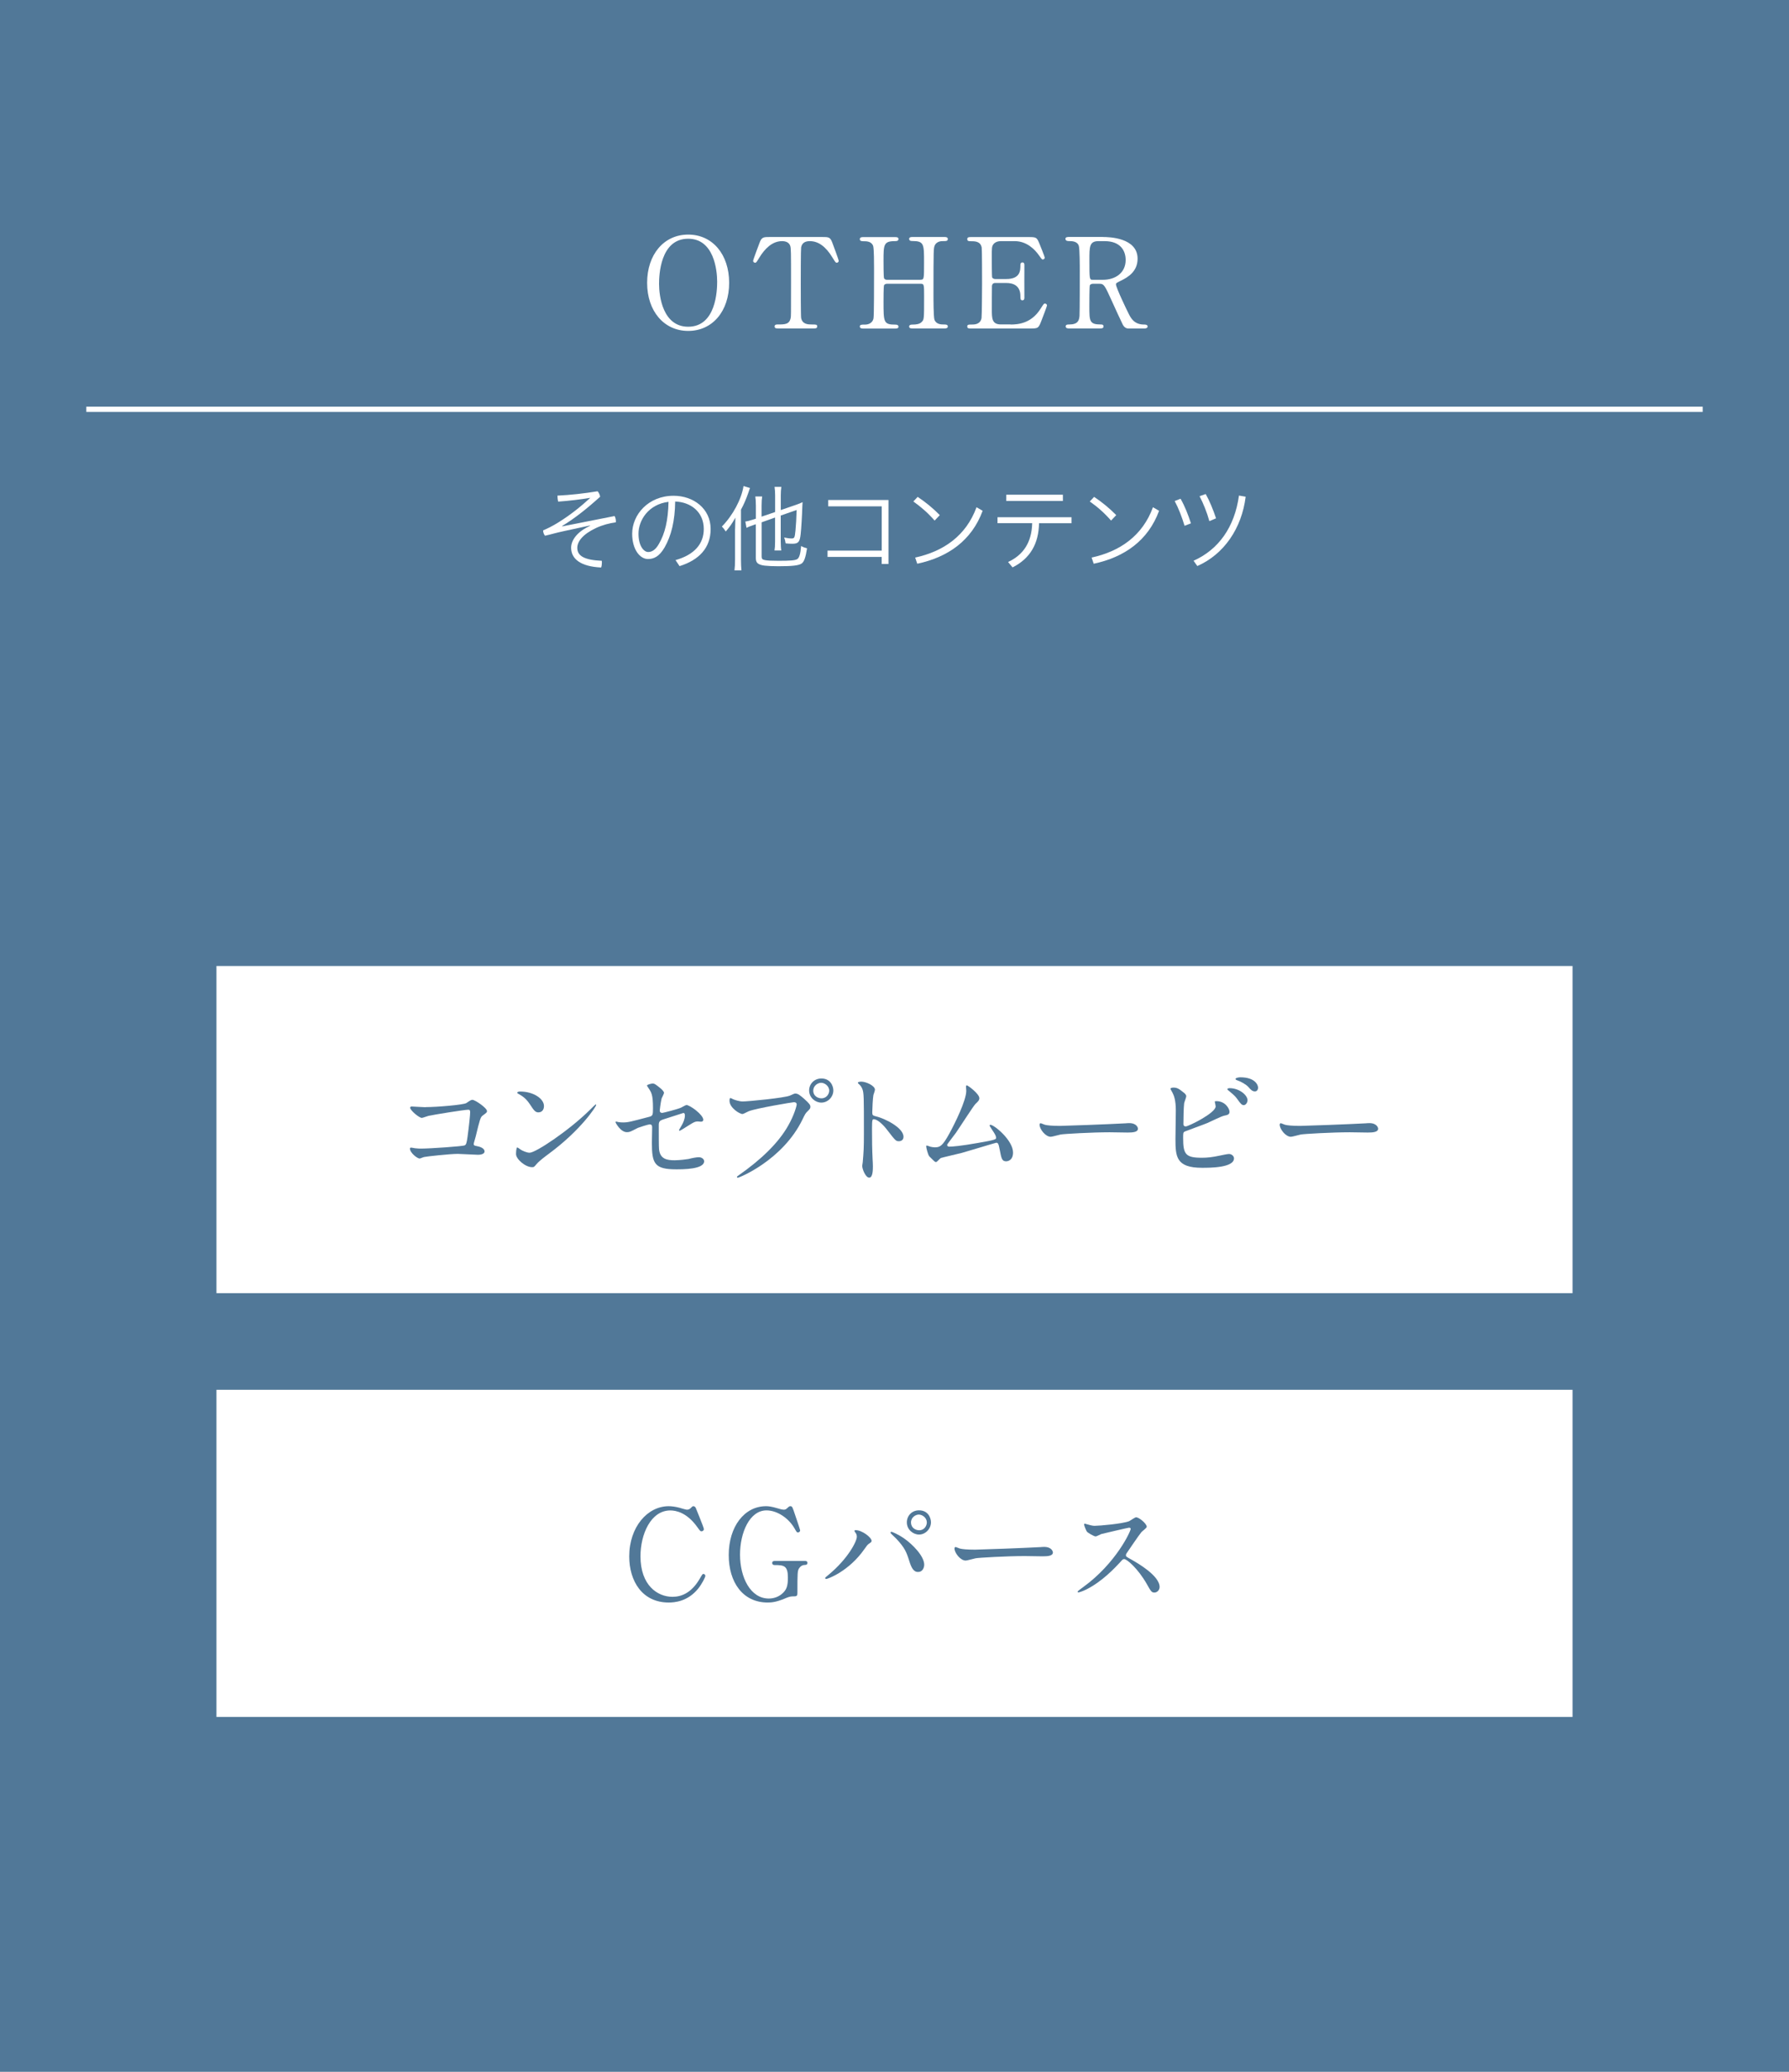 <svg viewBox="0 0 342 396" xmlns="http://www.w3.org/2000/svg"><path d="m0 0h342v396h-342z" fill="#517898"/><path d="m325.5 78.23h-309" fill="none" stroke="#fff" stroke-miterlimit="10"/><g fill="#fff"><path d="m131.56 63.25c-4.63 0-7.85-3.79-7.85-9.19s3.19-9.22 7.85-9.22 7.83 3.79 7.83 9.22-3.19 9.19-7.83 9.19zm5.54-9.41c0-2.21-.62-8.21-5.54-8.21-5.38 0-5.57 7.06-5.57 8.64 0 2.3.7 8.18 5.57 8.18 5.35 0 5.54-6.98 5.54-8.62z"/><path d="m157.12 45.3c1.3 0 1.58 0 1.99 1.08.19.53 1.22 3.24 1.22 3.48 0 .26-.24.36-.38.36-.19 0-.26-.1-.82-1.01-1.27-2.09-2.69-3.12-4.32-3.12-.94 0-1.51.38-1.66 1.2-.07.43-.07 5.86-.07 6.86 0 .67 0 6.22.07 6.62.22 1.22 1.34 1.25 1.99 1.25.89 0 1.08 0 1.08.38s-.34.38-.72.38h-6.72c-.34 0-.7 0-.7-.38s.38-.38.53-.38c1.42 0 2.3 0 2.54-1.25.07-.38.07-.41.07-6.79 0-5.93 0-6.58-.17-7.03-.24-.65-.89-.86-1.54-.86-1.92 0-3.34 1.51-4.32 3.1-.58.94-.62 1.03-.84 1.03-.17 0-.38-.14-.38-.36 0-.19 1.08-3.07 1.27-3.55.38-1.01.77-1.01 1.97-1.01h9.89z"/><path d="m176 53.46c.65 0 .65-.14.65-3.31 0-3.48 0-4.08-2.23-4.08-.19 0-.62 0-.62-.41 0-.36.43-.36.65-.36h6.12c.17 0 .62 0 .62.38 0 .41-.31.41-1.06.41s-1.3.41-1.46.89c-.19.5-.22.58-.22 9.26 0 .91 0 4.32.19 4.87.34.91 1.32.91 1.78.91.36 0 .77 0 .77.38s-.46.38-.62.38h-6.12c-.24 0-.65 0-.65-.36 0-.38.43-.38.7-.38.65 0 1.32-.1 1.68-.48.48-.48.48-.5.48-4.9 0-2.23 0-2.42-.65-2.42h-6.46c-.14 0-.46.07-.55.29-.1.26-.1 2.64-.1 3.1 0 3.94 0 4.42 2.26 4.42.17 0 .6 0 .6.41 0 .34-.43.34-.65.34h-6.12c-.14 0-.62 0-.62-.38s.31-.38 1.06-.38c.34 0 1.37-.14 1.56-1.22.1-.58.1-6.41.1-9.48 0-.86 0-3.79-.17-4.32-.31-.91-1.32-.91-1.78-.91-.36 0-.77 0-.77-.41 0-.38.46-.38.62-.38h6.12c.24 0 .65 0 .65.36 0 .41-.41.41-.7.41-2.16 0-2.16.72-2.16 3.79 0 .43 0 3.07.1 3.29.12.31.5.31.55.31h6.46z"/><path d="m193.16 62.03c1.51 0 3.98-.22 5.74-2.98.6-.94.65-1.03.84-1.03s.41.12.41.38c0 .12-.86 2.4-1.01 2.76-.6 1.56-.62 1.63-2.18 1.63h-11.31c-.41 0-.74 0-.74-.38s.24-.38.91-.38c.58 0 1.61-.07 1.82-1.25.07-.41.1-5.93.1-6.62 0-.96 0-6.41-.07-6.84-.24-1.22-1.27-1.22-2.23-1.22-.17 0-.53 0-.53-.38 0-.41.34-.41.74-.41h10.95c1.49 0 1.61.05 2.09 1.22.14.34 1.03 2.54 1.03 2.71 0 .19-.17.36-.38.36-.14 0-.19-.05-.74-.82-.74-1.06-2.3-2.69-4.61-2.69h-2.66c-.94 0-1.34.48-1.44.62-.29.43-.29.65-.29 2.54 0 .31 0 3.58.07 3.77.14.29.5.31.58.31h2.11c2.71 0 2.71-1.63 2.71-2.69 0-.07 0-.48.38-.48.41 0 .38.41.38.6-.02.89 0 5.18 0 6.14 0 .12 0 .5-.38.5s-.38-.31-.38-.79c0-2.04-1.37-2.52-2.71-2.52h-2.11c-.41 0-.58.24-.62.55-.02.19-.02 4.15-.02 4.51 0 1.68 0 2.86 1.73 2.86h1.85z"/><path d="m210.85 45.3c1.15 0 6.62.12 6.62 4.15 0 2.45-1.85 3.55-3.19 4.2-.84.41-.94.46-.94.72 0 .58 2.02 4.82 2.5 5.74.34.65.98 1.92 2.83 1.92.24 0 .72 0 .72.38 0 .34-.48.38-.6.38h-3c-.24 0-.72 0-1.13-.7-.14-.24-1.85-3.96-2.11-4.56-1.32-2.9-1.49-3.29-2.33-3.29h-1.32c-.17 0-.48.1-.55.29-.1.24-.1 3.41-.1 3.96 0 2.9 0 3.53 2.21 3.53.17 0 .5 0 .5.38s-.43.38-.7.38h-5.93c-.24 0-.6-.05-.6-.38 0-.38.34-.38.67-.38 1.66 0 1.9-.77 1.97-1.66.05-.82.05-7.42.05-8.54 0-.89 0-4.25-.19-4.85-.31-.89-1.34-.89-1.9-.89-.14 0-.65 0-.65-.43 0-.36.43-.36.72-.36h6.43zm-.86.79c-1.73 0-1.73 1.08-1.73 3.55 0 3.77 0 3.84.65 3.84h1.94c2.35 0 4.34-1.3 4.34-3.79 0-1.68-.91-3.6-4.03-3.6h-1.18z"/><path d="m117.49 98.63c.18.34.25.67.25.99 0 .07 0 .14-.02.22-1.24.16-2.52.5-3.78 1.08-2.52 1.19-3.58 2.56-3.58 3.8 0 1.51 1.28 2.32 4.68 2.47.02.11.02.23.02.36 0 .32-.04.65-.14.92-3.96-.18-5.74-1.67-5.74-3.78 0-1.37 1.08-3.04 3.62-4.18l-.02-.07c-.63.13-2.03.43-4.9 1.06-1.69.36-2.66.67-3.69.9-.25-.29-.38-.72-.36-1.03.72-.29 1.85-.85 2.9-1.51 2.38-1.48 4.27-3.02 6.09-4.68l-.04-.02c-1.69.29-3.91.56-6.08.72-.07-.36-.13-.68-.13-1.01v-.14c2.43-.11 5.09-.41 7.67-.83.22.23.41.58.49 1.04-2.54 2.3-4.92 4.18-7.27 5.6l.02.07 10.03-1.98z"/><path d="m129.12 107.06c3.62-1.01 5.42-3.11 5.42-5.94 0-3.33-2.56-5.17-5.47-5.26-.04 3.69-.74 6.54-2.03 8.79-.99 1.69-2 2.2-3.17 2.2-1.55 0-3.02-1.84-3.02-4.83 0-3.64 3.08-7.26 7.92-7.26 3.8 0 7.08 2.45 7.08 6.36 0 3.6-2.2 5.91-5.94 7.09l-.77-1.15zm-7.06-5.06c0 2.38 1.03 3.51 1.85 3.51.7 0 1.42-.4 2.07-1.58 1.13-1.94 1.75-4.47 1.82-8.01-3.85.47-5.74 3.53-5.74 6.09z"/><path d="m140.53 101.06c0-.52.02-1.4.05-2.12-.68 1.22-1.03 1.69-1.84 2.65-.32-.49-.43-.63-.74-.95 2.09-2.12 3.75-5.22 4.14-7.74l1.24.38c-.09.23-.13.31-.36 1.01-.38 1.1-.83 2.14-1.37 3.13v9.49c0 .9.04 1.57.09 2.11h-1.33c.07-.58.11-1.19.11-2.14v-5.8zm5.07-1.23v6.55c0 .43.13.58.65.68.49.09 1.21.13 2.59.13 2.23 0 3.13-.07 3.55-.31.4-.23.63-.97.76-2.52.45.25.67.32 1.13.45-.27 1.76-.56 2.56-1.03 2.9-.56.38-1.75.52-4.45.52-1.04 0-1.94-.04-2.58-.11-.68-.07-1.19-.25-1.44-.52-.2-.2-.29-.49-.29-.95v-6.45l-.32.11c-.92.32-1.19.43-1.46.58l-.23-1.21c.38-.04.85-.16 1.53-.38l.49-.16v-2.45c0-.72-.04-1.39-.11-1.8h1.31c-.07.4-.11 1.04-.11 1.75v2.11l2.59-.88v-3.17c0-.58-.04-1.22-.11-1.64h1.3c-.07.43-.11 1.01-.11 1.62v2.81l2.77-.95c.72-.25 1.12-.41 1.39-.56v.13c-.02.29-.04.49-.04.65-.04 1.57-.2 4.3-.32 5.35-.16 1.49-.45 1.82-1.59 1.82-.43 0-.74-.02-1.28-.07-.05-.36-.14-.76-.29-1.12.52.11 1.04.18 1.4.18.58 0 .63-.13.77-1.53.09-.95.18-2.38.22-3.91l-3.04 1.06v4.99c0 .59.04 1.31.11 1.69h-1.3c.07-.41.11-.97.11-1.71v-4.59l-2.59.92z"/><path d="m168.56 105.24v-8.46h-10.23v-1.21h11.52v12.23h-1.3v-1.35h-10.35v-1.21h10.35z"/><path d="m175.43 94.97c1.55 1.04 2.92 2.16 4.23 3.49l-.99 1.04c-1.31-1.49-2.58-2.59-4.07-3.65zm-.47 11.6c5.38-1.17 9.72-4.14 11.72-9.62l1.17.68c-2.09 5.69-6.64 8.88-12.5 10.12l-.4-1.19z"/><path d="m190.69 98.86h14.15v1.15h-6.21c-.07 3.94-1.71 6.75-5.06 8.44l-.86-1.03c2.92-1.35 4.52-3.75 4.61-7.42h-6.63v-1.15zm1.68-4.3h10.82v1.19h-10.82z"/><path d="m209.16 94.97c1.55 1.04 2.92 2.16 4.23 3.49l-.99 1.04c-1.31-1.49-2.57-2.59-4.07-3.65zm-.47 11.6c5.38-1.17 9.72-4.14 11.72-9.62l1.17.68c-2.09 5.69-6.64 8.88-12.5 10.12l-.4-1.19z"/><path d="m225.69 95.33c.85 1.51 1.44 3.04 1.98 4.7l-1.22.47c-.5-1.67-1.17-3.4-1.89-4.74zm12.44-.39c-.74 6.01-4.12 11-9.24 13.25l-.72-1.01c4.79-2.14 7.85-6.43 8.68-12.46zm-7.64-.52c.74 1.31 1.42 2.99 1.98 4.65l-1.28.54c-.45-1.66-1.15-3.38-1.87-4.77l1.17-.41z"/><path d="m41.38 184.64h259.24v62.53h-259.24z"/></g><path d="m81.34 211.61c2.16 0 7.27-.43 7.8-.77.86-.58.96-.62 1.18-.62.48 0 2.78 1.54 2.78 2.16 0 .22-.07.29-.82.84-.43.31-.53.67-1.34 4.01-.05.22-.38 1.27-.38 1.42 0 .31.22.34.58.41.6.1 1.49.41 1.49 1.01 0 .65-1.1.65-1.3.65-.6 0-3.26-.17-3.82-.17-1.49 0-6.05.5-6.43.6-.14.02-.74.29-.86.29-.43 0-1.85-1.08-1.85-1.92 0-.1.1-.17.22-.17s.62.1.72.12c.53.07.94.07 1.22.07 1.66 0 7.95-.43 8.3-.62.29-.14.38-.43.55-1.63.29-2.11.5-4.2.5-4.68 0-.41-.1-.5-.36-.5-.74 0-6.7.96-7.63 1.18-.22.05-1.06.38-1.25.38-.53 0-2.23-1.46-2.23-1.94 0-.19.17-.24.29-.24.14 0 2.23.14 2.64.14z" fill="#517898"/><path d="m104.93 220.52c-.62.46-1.85 1.37-2.35 1.97-.46.55-.5.6-.86.6-1.3 0-3.07-1.54-3.07-2.5 0-.17.02-1.27.24-1.27.1 0 .62.41.72.46.31.19 1.1.55 1.63.55 1.18 0 7.54-4.25 11.52-8.18.38-.38 1.06-1.06 1.1-1.06s.12.07.12.12c0 .22-2.81 4.7-9.05 9.31zm-1.97-7.9c-.65 0-.89-.38-1.68-1.58-.82-1.22-1.51-1.58-2.18-1.97-.1-.05-.22-.12-.22-.22s.19-.22.53-.22c2.57 0 4.58 1.37 4.58 2.78 0 .72-.41 1.2-1.03 1.2z" fill="#517898"/><path d="m118.22 214.47c.22.05.65.07.89.07.96 0 1.37-.12 5.02-1.08.65-.17.7-.36.7-1.63 0-2.59-.29-3-.86-3.86-.02-.05-.29-.41-.29-.46 0-.22.89-.41 1.1-.41.29 0 .55.12 1.66 1.06.07.07.5.48.5.72 0 .19-.41.94-.46 1.08-.19.77-.36 2.21-.36 2.3 0 .31.19.46.48.46.14 0 2.93-.7 3.6-1.01.17-.07.86-.5 1.03-.5.65 0 3.22 1.85 3.22 2.83 0 .17-.12.36-.43.36-.1 0-.55-.05-.65-.05-.5 0-.77.17-1.63.7-.6.38-1.7 1.08-1.8 1.08-.07 0-.14-.05-.14-.14 0-.02.41-.7.46-.79.36-.58.67-1.34.67-1.99 0-.14-.02-.48-.29-.48-.05 0-3.65 1.18-3.96 1.27-.55.19-.74.41-.74 1.03 0 2.02 0 4.18.05 4.63.19 1.9 1.54 2.11 2.98 2.11.91 0 2.42-.19 2.64-.24.74-.19 1.49-.34 1.99-.34.58 0 1.01.38 1.01.77 0 1.54-4.03 1.54-5.33 1.54-4.15 0-4.66-1.08-4.66-5.06 0-.48.05-2.57.05-2.98 0-.38-.14-.55-.48-.55-.24 0-2.06.58-2.26.67-1.42.74-1.56.82-2.09.82-1.22 0-2.18-1.82-2.18-1.92 0-.07.1-.1.14-.1.07 0 .1 0 .43.1z" fill="#517898"/><path d="m139.99 210.03c.43.22 1.39.5 1.99.5.98 0 8.02-.67 9.05-1.13.74-.34.84-.38 1.01-.38.53 0 .91.34 1.66.98 1.08.96 1.22 1.22 1.22 1.56 0 .31-.12.43-.55.86-.38.36-.48.55-.94 1.51-3.77 7.82-12.14 11.18-12.38 11.18-.12 0-.17-.1-.17-.14 0-.1.07-.14.31-.31 4.18-2.93 7.56-6.1 9.48-9.5 1.18-2.06 1.63-3.82 1.63-4.06 0-.41-.41-.43-.53-.43-.24 0-7.18 1.15-8.64 1.73-.19.07-1.01.53-1.2.53-.55 0-2.47-1.2-2.47-2.52 0-.46.07-.53.22-.53.05 0 .26.14.31.14zm19.32-1.61c0 1.27-1.06 2.33-2.3 2.33-1.1 0-2.33-.91-2.33-2.33 0-1.2.94-2.28 2.35-2.28 1.73 0 2.28 1.46 2.28 2.28zm-3.84.07c0 1.01.91 1.44 1.56 1.44 1.03 0 1.49-.89 1.49-1.46 0-.91-.89-1.51-1.54-1.51-.55 0-1.51.46-1.51 1.54z" fill="#517898"/><path d="m164.67 206.74c.86 0 2.59.77 2.59 1.54 0 .17-.24.86-.29 1.01-.12.6-.22 2.74-.22 3.34 0 .53.1.6.79.77 1.46.34 5.18 2.09 5.18 3.89 0 .79-.74.84-.86.84-.6 0-.67-.1-2.28-2.18-.67-.89-1.8-2.02-2.54-2.02-.24 0-.34 0-.34 1.78 0 2.54.02 3.82.12 5.98.02.26.05.86.05 1.22 0 .6 0 2.18-.7 2.18s-1.34-1.63-1.34-2.26c0-.1.1-.6.1-.7.17-1.99.22-2.62.22-5.57 0-6.86 0-7.63-.29-8.4-.19-.5-.43-.74-.82-1.1l-.05-.1c.02-.22.65-.22.67-.22z" fill="#517898"/><path d="m181.37 219.17c.74 0 2.35-.14 5.52-.7 3.53-.6 3.53-.72 3.53-1.01s-.22-.74-.7-1.42c-.19-.31-.55-.84-.55-.91s.07-.14.17-.14c.7 0 4.32 2.95 4.32 5.3 0 1.61-1.15 1.68-1.32 1.68-.82 0-.91-.6-1.22-2.18-.22-1.15-.31-1.37-.67-1.37-.12 0-5.54 1.66-6.58 1.94-.65.17-3.79.89-4.01.98-.17.07-.74.77-.91.77-.22 0-.22-.02-1.27-1.06-.29-.29-.62-1.68-.62-1.92 0-.07 0-.17.1-.17.12 0 .6.19.7.22.19.05.58.12.86.12 1.01 0 1.49-.31 2.78-2.66 1.06-1.94 3.22-6.31 3.22-8.14 0-.12-.05-.7-.05-.79 0-.12.02-.26.17-.26.17 0 2.38 1.61 2.38 2.45 0 .41-.26.65-.74 1.1-.38.36-3.14 4.68-3.75 5.54-.26.36-1.63 2.14-1.66 2.23-.02.24.1.38.31.38z" fill="#517898"/><path d="m215.33 214.69c.14 0 .41-.02.53-.02 1.46 0 1.68.89 1.68 1.06 0 .67-.98.74-1.99.74-.55 0-2.95-.05-3.43-.05-3.31 0-8.81.31-9.38.43-.29.05-1.58.43-1.87.43-1.03 0-2.14-1.49-2.14-2.3 0-.14.07-.29.19-.29s.7.26.82.29c.41.12 1.39.22 2.93.22.79 0 9.17-.31 12.67-.5z" fill="#517898"/><path d="m226.37 208.9c.17.12.41.41.41.62s-.38 1.15-.41 1.37c-.1.84-.14 2.98-.14 3.98 0 .14.05.43.46.43.48 0 5.71-2.54 5.71-3.84 0-.14-.17-.82-.17-.89 0-.1.17-.1.34-.1 1.63 0 2.47 1.42 2.47 2.02 0 .55-.36.62-1.06.77-.55.12-2.71 1.2-3.17 1.39-.67.29-4.22 1.56-4.34 1.63-.29.19-.29.31-.29 1.22 0 3.14.46 3.79 3.6 3.79 1.01 0 1.97-.1 3.5-.43.31-.07 1.37-.29 1.66-.29.5 0 .96.38.96.84 0 1.8-4.61 1.8-6.1 1.8-4.97 0-5.09-2.14-5.09-5.54 0-.86.07-4.63.07-5.42 0-1.97-.36-2.86-.62-3.36-.36-.67-.41-.74-.41-.79 0-.14.34-.22.55-.22.7 0 1.03.17 2.06 1.01zm12.12 1.42c0 .29-.26.91-.72.91-.36 0-.58-.22-1.22-1.13-.26-.36-.46-.65-1.58-1.56-.1-.07-.34-.26-.34-.36 0-.12.22-.19.43-.19 1.85 0 3.43 1.32 3.43 2.33zm2.02-2.43c0 .31-.19.72-.6.72-.5 0-.79-.31-1.27-.86-.41-.46-1.46-1.06-2.14-1.27-.24-.07-.31-.19-.31-.26 0-.19.6-.31.89-.31 2.95 0 3.43 1.56 3.43 1.99z" fill="#517898"/><path d="m261.24 214.69c.14 0 .41-.02.53-.02 1.46 0 1.68.89 1.68 1.06 0 .67-.98.74-1.99.74-.55 0-2.95-.05-3.43-.05-3.31 0-8.81.31-9.38.43-.29.05-1.58.43-1.87.43-1.03 0-2.14-1.49-2.14-2.3 0-.14.07-.29.19-.29s.7.26.82.29c.41.12 1.39.22 2.93.22.79 0 9.17-.31 12.67-.5z" fill="#517898"/><path d="m41.38 265.64h259.24v62.53h-259.24z" fill="#fff"/><path d="m133 288.2s1.56 3.79 1.56 4.06-.24.43-.46.43-.26-.07-.77-.77c-2.04-2.88-4.18-3.22-5.18-3.22-3.77 0-5.71 4.61-5.71 8.76 0 5.57 3.26 7.75 6.12 7.75 1.68 0 3.6-.72 5.18-3.41.55-.94.55-.96.74-.96s.36.17.36.38-.6 1.46-1.37 2.42c-2.02 2.5-4.56 2.66-5.64 2.66-5.06 0-7.54-4.1-7.54-8.81 0-5.62 3.48-9.6 7.54-9.6.6 0 1.3.1 2.04.29.17.07 1.3.38 1.44.38.19 0 .48-.07.65-.24.38-.38.43-.43.62-.43.14 0 .34.14.41.29z" fill="#517898"/><path d="m153.81 298.35c.19 0 .55 0 .55.38 0 .22-.14.38-.41.38-.34.02-.79.05-1.2.67-.29.46-.31.86-.31 4.56 0 .79-.1.79-1.01.79-.43 0-1.06.26-1.44.43-1.63.67-2.5.74-3.24.74-4.78 0-7.44-3.91-7.44-9.07 0-5.42 2.98-9.34 7.13-9.34.46 0 1.03.05 2.3.43.77.24.96.22 1.13.24.19-.02.36-.05.55-.24.38-.34.46-.43.67-.43.36 0 .41.17.89 1.61.14.41.98 2.88.98 3 0 .29-.26.41-.43.41-.19 0-.24-.07-.62-.74-1.15-2.02-3.36-3.48-5.38-3.48-3.24 0-5.06 4.27-5.06 8.45 0 4.42 2.02 8.4 5.5 8.4.98 0 1.97-.34 2.74-1.1.65-.65.91-1.3.91-2.88 0-2.26-.7-2.42-2.5-2.42-.14 0-.5 0-.5-.41 0-.38.36-.38.65-.38z" fill="#517898"/><path d="m163.52 292.95c-.14-.22-.17-.26-.17-.34 0-.12.1-.14.22-.14 1.27 0 3.05 1.42 3.05 2.04 0 .22-.12.29-.43.5-.36.22-.5.46-.98 1.13-2.9 4.15-6.94 5.66-7.27 5.66-.14 0-.19-.12-.19-.17 0-.1.07-.17.67-.65 3.7-3.07 5.38-6.38 5.38-7.25 0-.38-.12-.58-.26-.79zm6.89-.17c.12 0 1.2.43 2.4 1.25 1.7 1.18 3.87 3.43 3.87 5.04 0 .36-.17 1.39-1.2 1.39-.86 0-1.27-.86-1.66-2.11-.53-1.68-.84-2.5-2.5-4.27-.17-.17-1.08-1.01-1.08-1.08 0-.12.05-.22.17-.22zm7.56-1.82c0 1.27-1.06 2.35-2.28 2.35-1.1 0-2.33-.91-2.33-2.33 0-1.22.91-2.3 2.33-2.3 1.75 0 2.28 1.46 2.28 2.28zm-3.81.07c0 1.01.89 1.46 1.56 1.46 1.03 0 1.46-.91 1.46-1.49 0-.91-.86-1.51-1.54-1.51-.55 0-1.49.48-1.49 1.54z" fill="#517898"/><path d="m199.07 295.69c.14 0 .41-.02.53-.02 1.46 0 1.68.89 1.68 1.06 0 .67-.98.74-1.99.74-.55 0-2.95-.05-3.43-.05-3.31 0-8.81.31-9.38.43-.29.05-1.58.43-1.87.43-1.03 0-2.14-1.49-2.14-2.3 0-.14.07-.29.19-.29s.7.26.82.29c.41.12 1.39.22 2.93.22.79 0 9.17-.31 12.67-.5z" fill="#517898"/><path d="m215.87 291.99c-.17 0-5.21 1.18-5.33 1.22-.17.05-.91.46-1.08.46-.36 0-1.49-.72-1.63-.86-.17-.17-.58-1.22-.58-1.39 0-.12.02-.19.14-.19.02 0 .55.14.62.17.74.22 1.03.24 1.27.24.82 0 5.33-.38 6.58-.89.22-.1 1.1-.74 1.32-.74.58 0 2.04 1.22 2.04 1.82 0 .22-.89.86-1.03 1.03-.48.58-2.38 3.38-2.76 3.94-.1.12-.19.29-.19.48 0 .22.05.26 1.06.82 1.08.62 5.38 3.05 5.38 5.23 0 .55-.43 1.06-.98 1.06s-.65-.17-1.49-1.66c-1.66-2.9-3.77-4.73-4.3-4.73-.24 0-.31.07-.84.67-.84.89-3.29 3.58-6.41 5.14-.65.31-1.3.55-1.49.55-.05 0-.17 0-.17-.14 0-.1.96-.79 1.1-.89 6.26-4.54 9.12-10.75 9.05-11.14-.05-.19-.24-.19-.29-.19z" fill="#517898"/></svg>